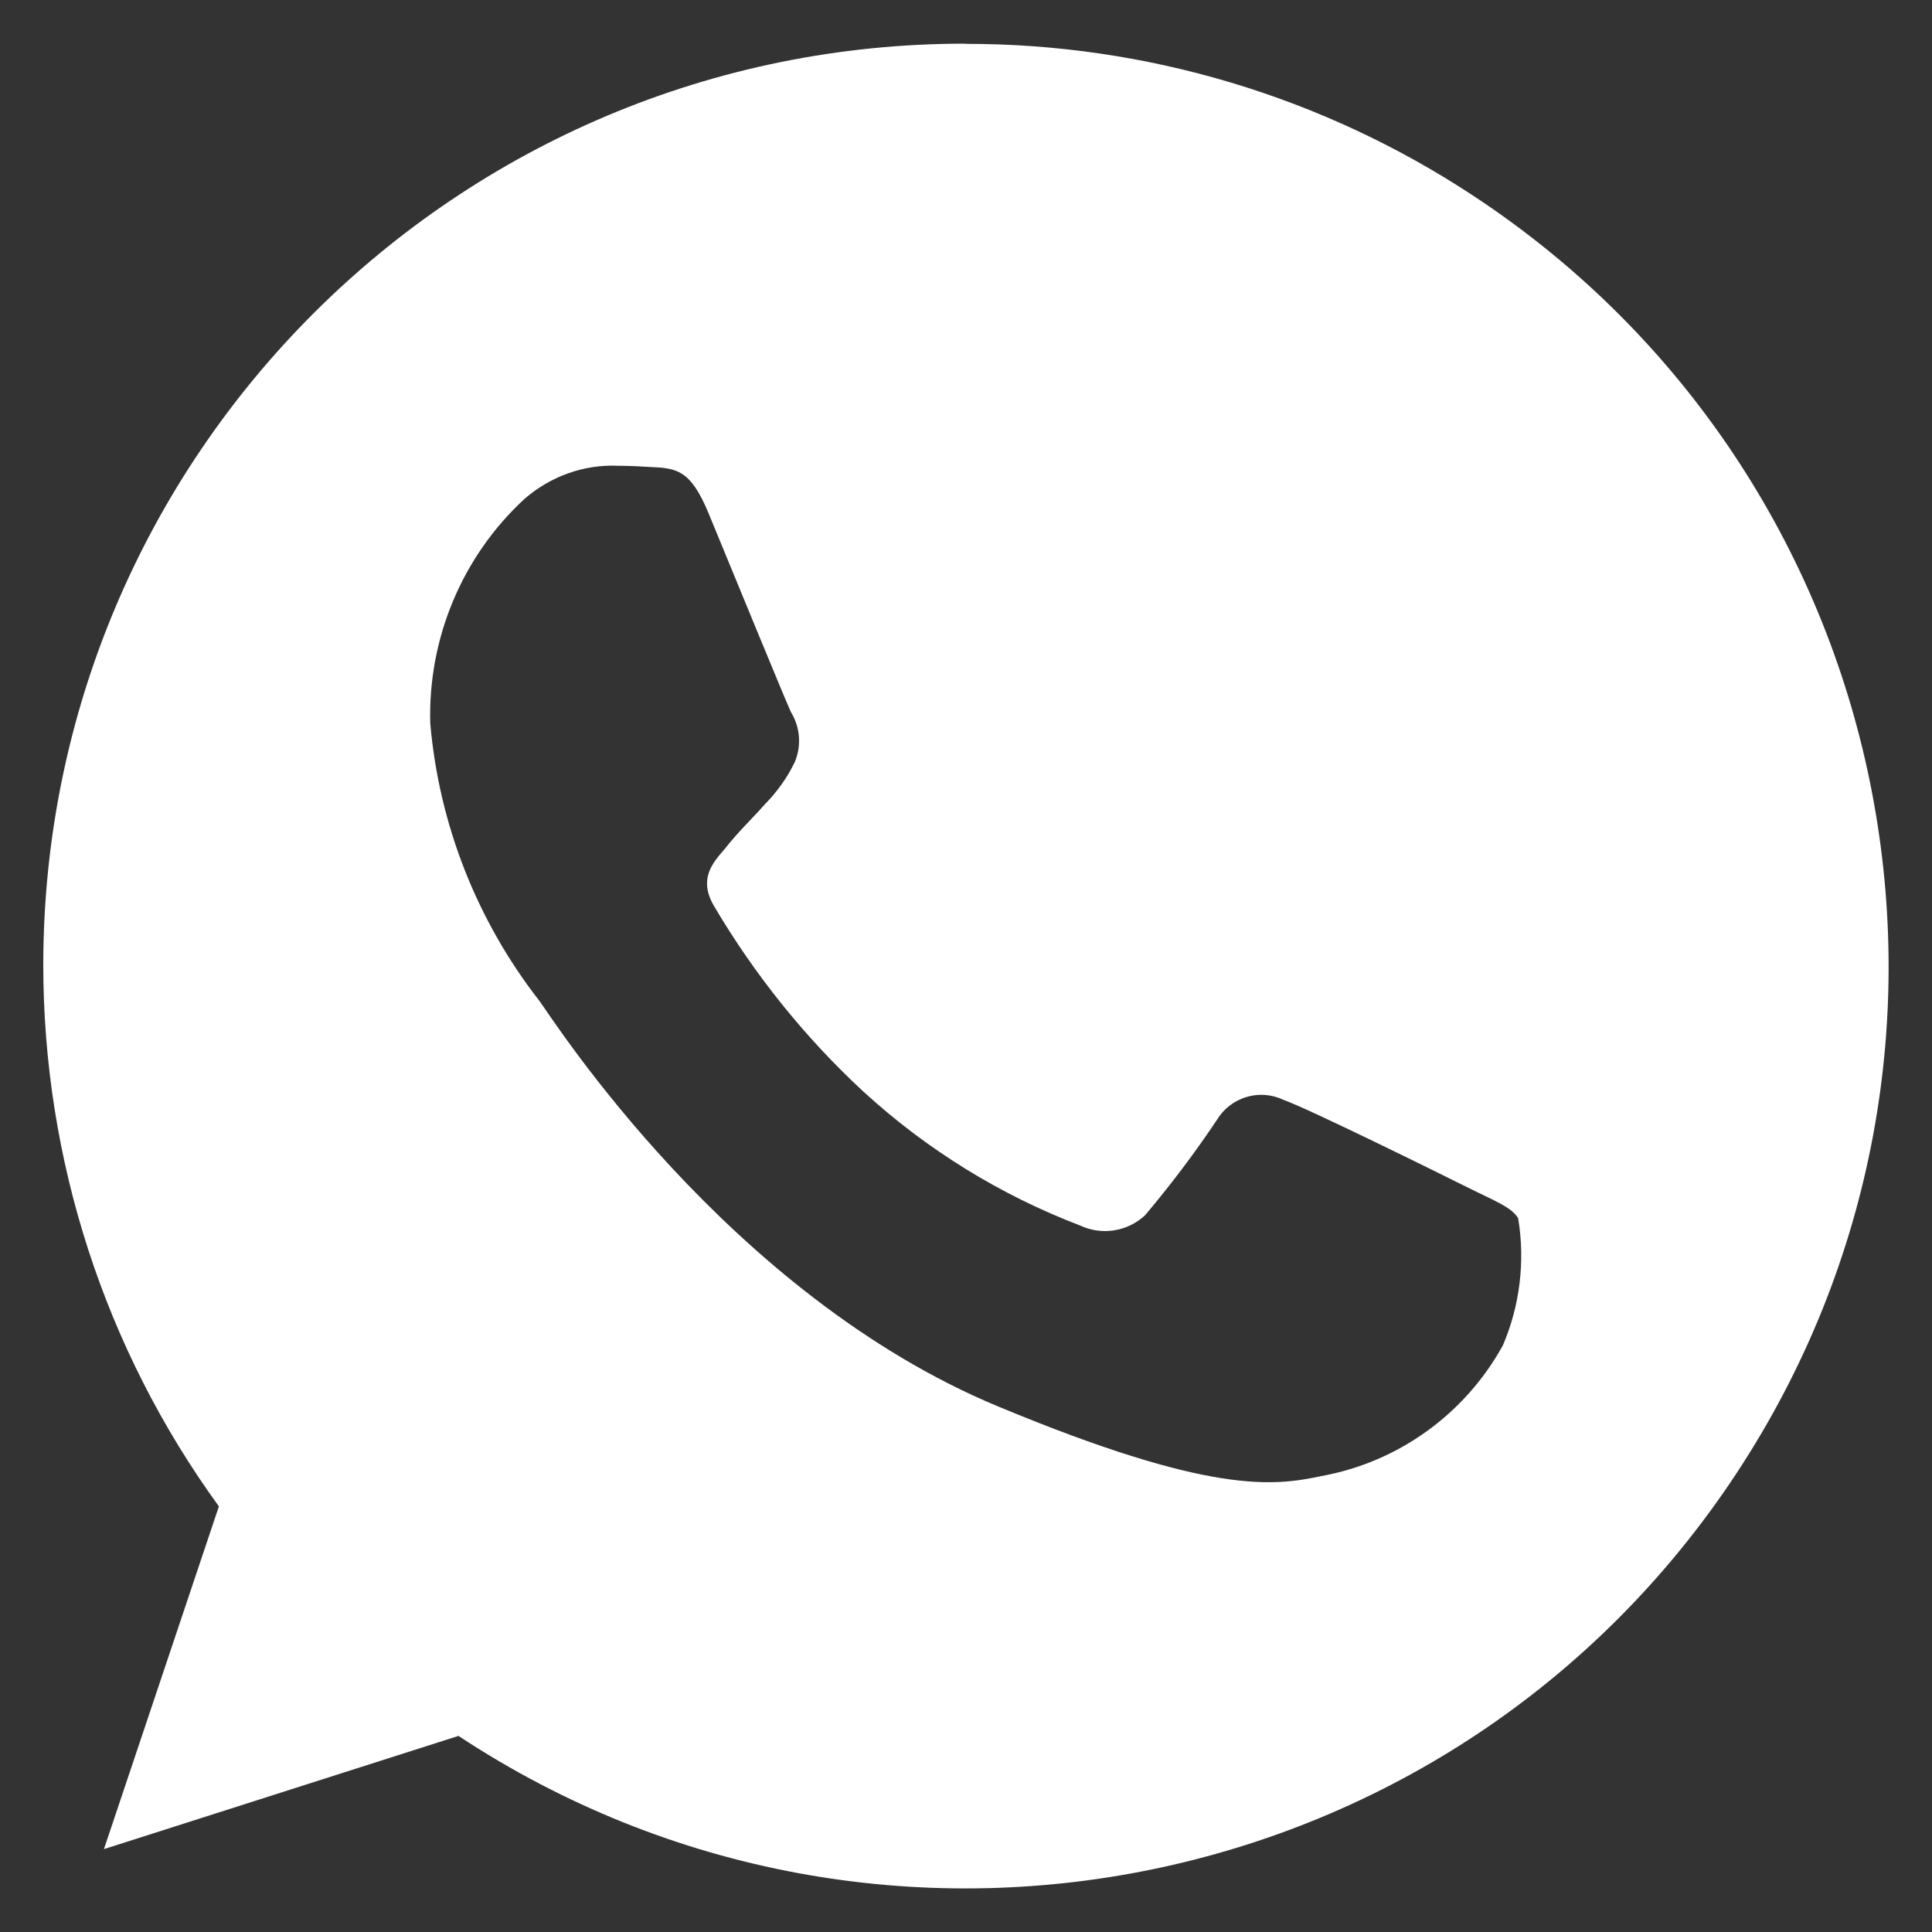 <?xml version="1.0" encoding="UTF-8"?>
<svg xmlns="http://www.w3.org/2000/svg" version="1.1" viewBox="0 0 1000 1000">
  <rect x="0" y="0" width="1000" height="1000" fill="#333333" stroke="none"/>
  <defs>
    <style>
      .cls-1 {
        fill: #fff;
      }
    </style>
  </defs>
  <!-- Generator: Adobe Illustrator 28.6.0, SVG Export Plug-In . SVG Version: 1.2.0 Build 709)  -->
  <g>
    <g id="Camada_1">
      <path id="_773c35cb5b500c4739e94401d758130a" class="cls-1" d="M499.8,22.6h0C236.4,22.4,22.6,235.8,22.4,499.3c0,100.8,31.7,198.9,90.9,280.4l-59.5,177.4,183.5-58.6c220.1,145.2,516.1,84.4,661.3-135.6,145.2-220.1,84.4-516.1-135.6-661.3-78.1-51.6-169.6-79-263.2-78.9ZM777.7,696.7c-19.6,35.3-54,60.1-93.7,67.3-24.9,5.3-57.5,9.6-167.1-35.9-140.3-58.2-230.8-200.7-237.6-209.9-32.4-41.5-52.1-91.5-56.6-143.9-1.2-43.9,16.5-86.3,48.8-116.1,13.5-11.7,30.9-18,48.8-17.1,5.9,0,11.2.3,16,.6,14,.6,21,1.4,30.3,23.6,11.5,27.8,39.5,96.2,42.8,103.3,4.8,7.8,5.5,17.4,2,25.8-3.9,8.1-9.2,15.5-15.5,21.9-7.2,8.1-13.8,14.2-20.7,23-6.5,7.5-13.8,15.7-5.6,29.7,21,35.6,47.1,68.1,77.5,96.2,32.7,29.9,70.6,53.3,111.9,69.1,11.3,5.3,24.6,3.2,33.7-5.3,13.3-15.8,25.8-32.3,37.2-49.4,7.1-11.7,21.9-16.2,34.2-10.4,12.9,4.5,81.1,38.2,95.1,45.2,14,7,23.3,10.4,26.6,16.2,3.7,22.3.9,45.4-8.1,66.2h0Z"/>
      <path id="_773c35cb5b500c4739e94401d758130a-2" class="cls-1" d="M-842,163.8h0c-165.2-.1-299.3,133.7-299.4,299,0,63.2,19.9,124.8,57,175.9l-37.3,111.2,115.1-36.8c138,91,323.7,52.9,414.8-85.1,91-138,52.9-323.7-85.1-414.8-49-32.3-106.4-49.5-165.1-49.5h0ZM-667.8,586.6c-12.3,22.2-33.8,37.7-58.8,42.3-15.6,3.3-36.1,6-104.9-22.5-88-36.5-144.7-125.9-149.1-131.7-20.3-26-32.7-57.4-35.5-90.3-.8-27.6,10.4-54.1,30.6-72.9,8.4-7.4,19.4-11.2,30.6-10.7,3.7,0,7,.2,10,.3,8.8.4,13.2.9,19,14.8,7.2,17.4,24.8,60.3,26.8,64.8,3,4.9,3.5,10.9,1.3,16.2-2.5,5.1-5.7,9.7-9.7,13.7-4.5,5.1-8.6,8.9-13,14.5-4,4.8-8.6,9.9-3.5,18.6,13.2,22.4,29.5,42.7,48.6,60.3,20.5,18.7,44.3,33.4,70.2,43.3,7.1,3.4,15.5,2,21.1-3.3,8.3-9.9,16.2-20.3,23.4-31,4.4-7.4,13.7-10.2,21.5-6.5,8.1,2.8,50.9,24,59.7,28.3,8.8,4.4,14.6,6.5,16.7,10.2,2.3,14,.5,28.5-5.1,41.5h.1Z"/>
    </g>
  </g>
</svg>